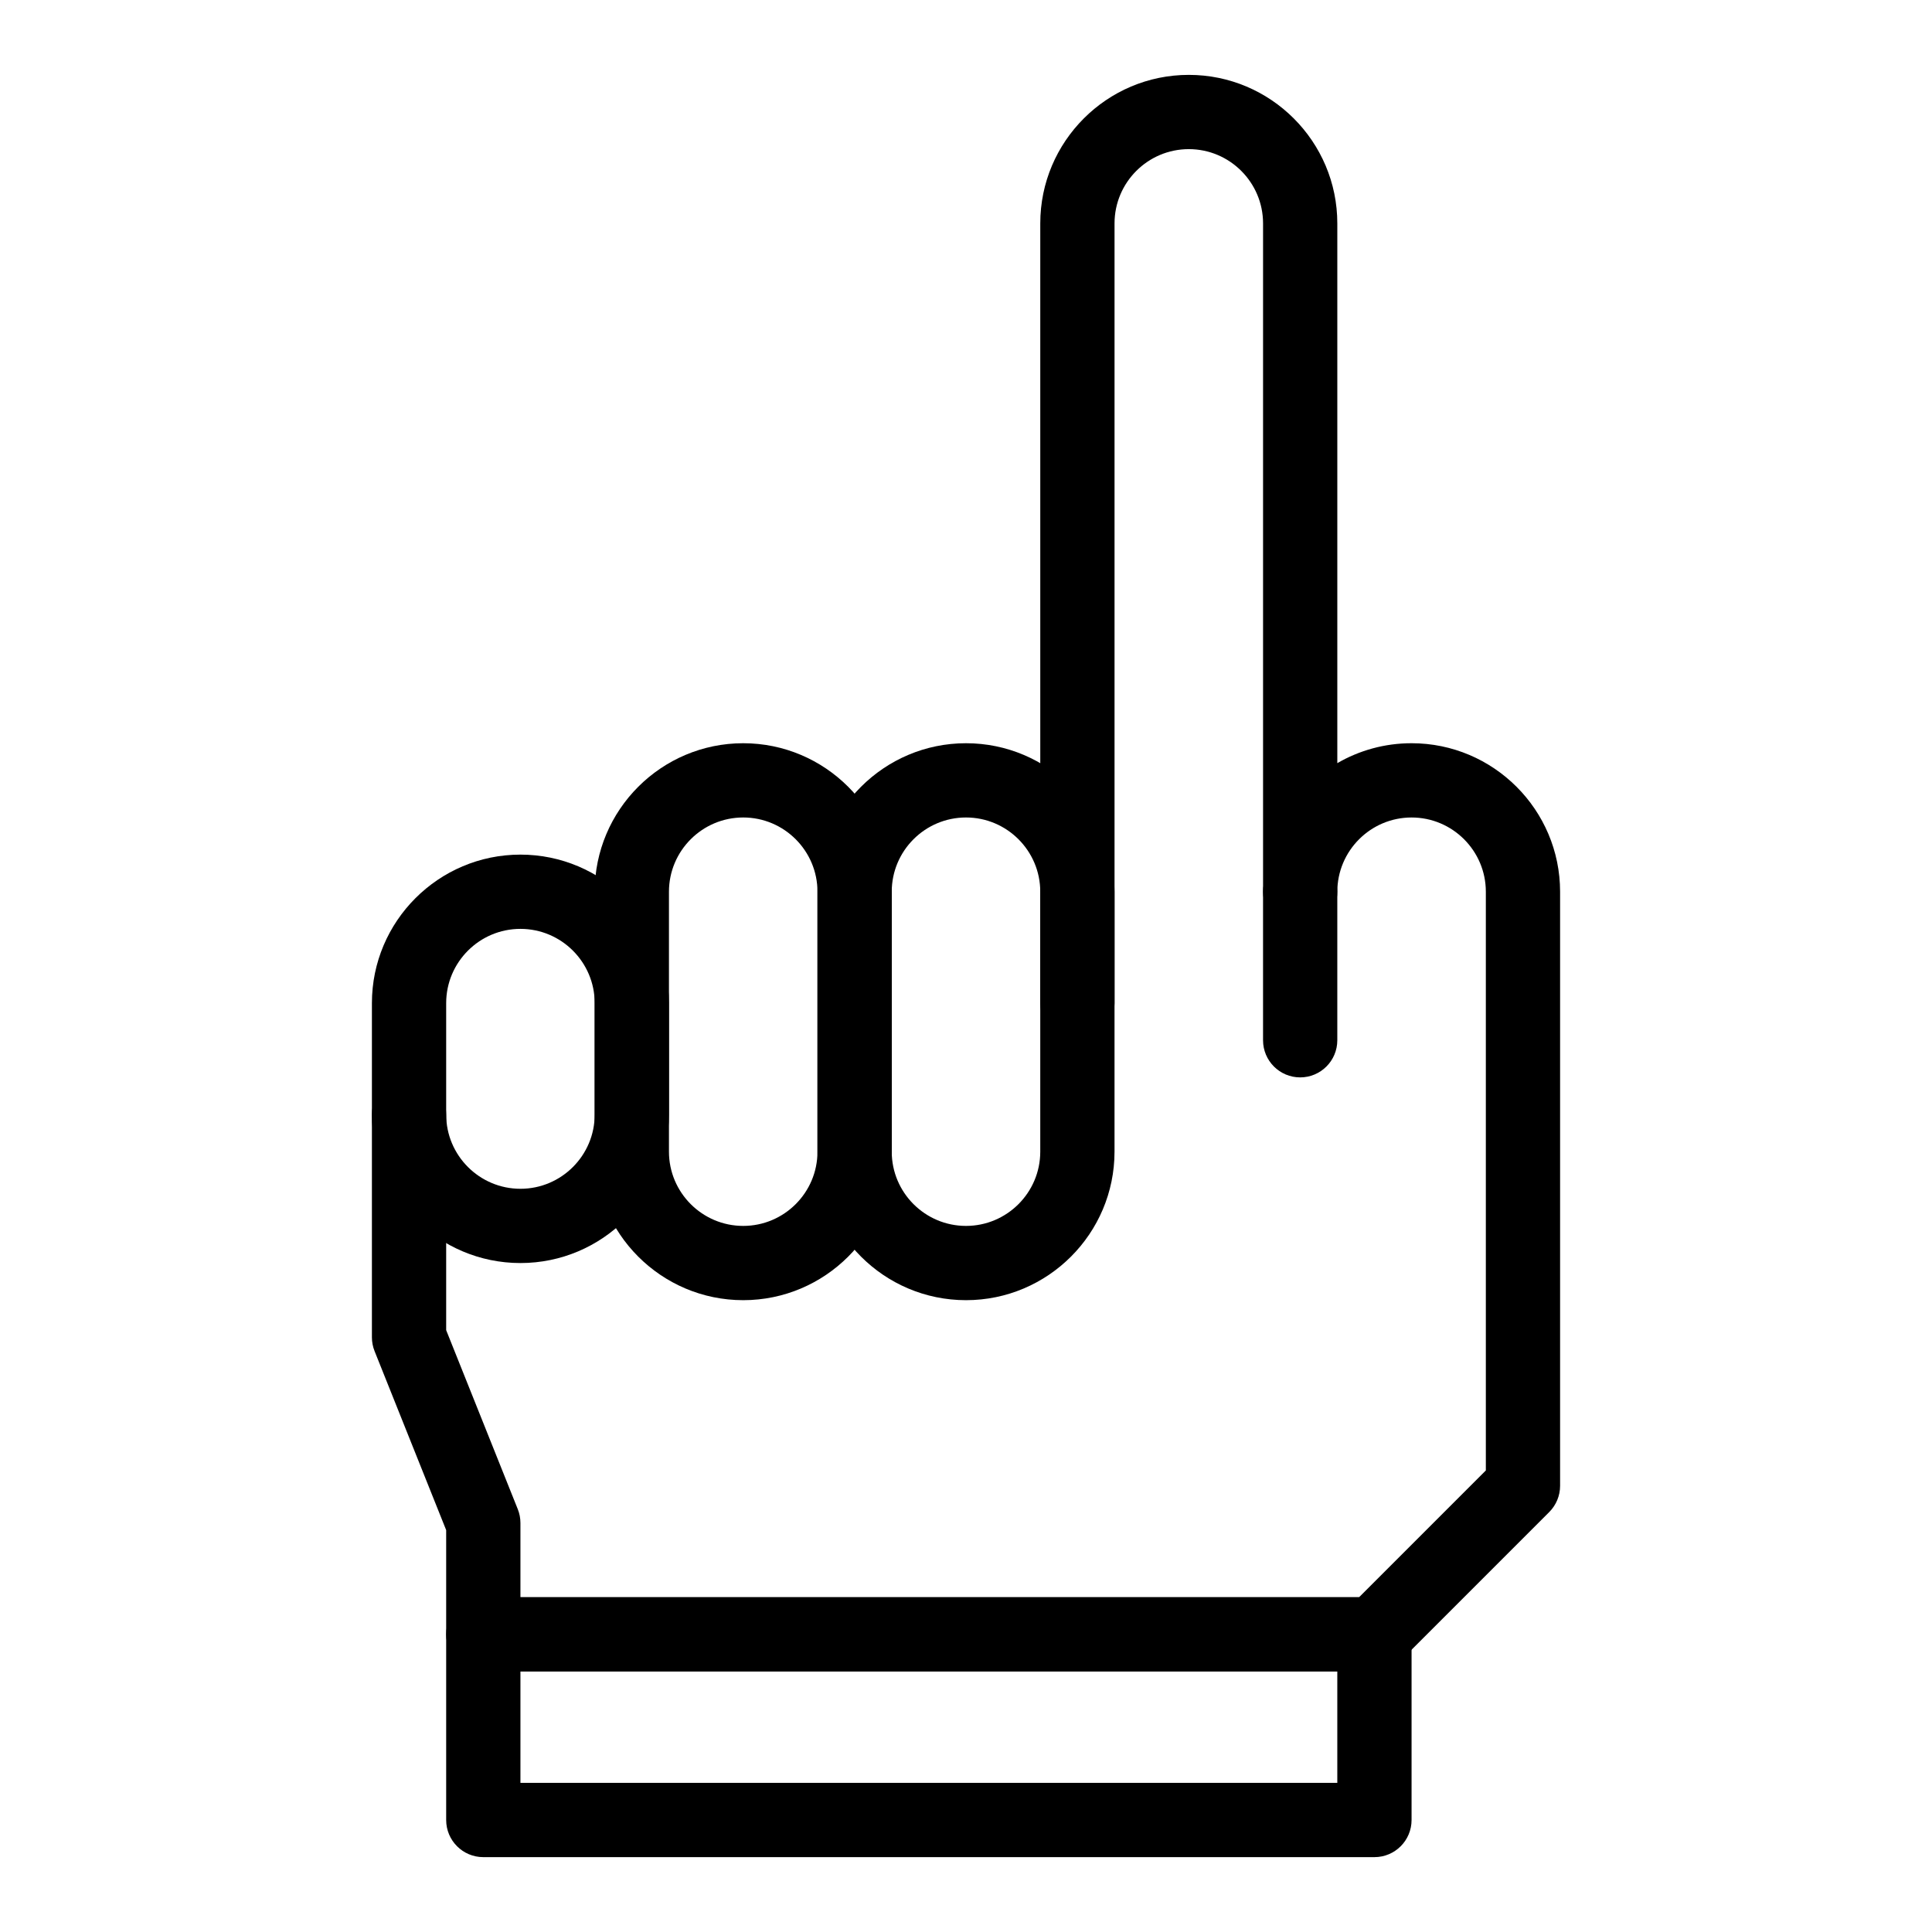 <?xml version="1.0" encoding="UTF-8"?>
<!-- Uploaded to: ICON Repo, www.svgrepo.com, Generator: ICON Repo Mixer Tools -->
<svg fill="#000000" width="800px" height="800px" version="1.1" viewBox="144 144 512 512" xmlns="http://www.w3.org/2000/svg">
 <g>
  <path d="m400 488.56c-21.703 0-39.359-17.656-39.359-39.359v-68.879c0-21.703 17.656-39.359 39.359-39.359s39.359 17.656 39.359 39.359v68.879c0 21.703-17.656 39.359-39.359 39.359zm0-127.92c-10.852 0-19.68 8.828-19.68 19.68v68.879c0 10.852 8.828 19.68 19.68 19.68s19.68-8.828 19.68-19.68v-68.879c0-10.848-8.828-19.68-19.68-19.68z"/>
  <path d="m340.96 488.56c-21.703 0-39.359-17.656-39.359-39.359v-68.879c0-21.703 17.656-39.359 39.359-39.359s39.359 17.656 39.359 39.359v68.879c0.004 21.703-17.656 39.359-39.359 39.359zm0-127.92c-10.852 0-19.68 8.828-19.68 19.68v68.879c0 10.852 8.828 19.68 19.68 19.68 10.852 0 19.68-8.828 19.68-19.68v-68.879c0-10.848-8.828-19.68-19.68-19.68z"/>
  <path d="m281.92 478.72c-21.703 0-39.359-17.656-39.359-39.359v-29.52c0-21.703 17.656-39.359 39.359-39.359s39.359 17.656 39.359 39.359v29.52c0 21.703-17.656 39.359-39.359 39.359zm0-88.559c-10.852 0-19.68 8.828-19.68 19.68v29.52c0 10.852 8.828 19.68 19.68 19.68 10.852 0 19.68-8.828 19.68-19.68v-29.52c0-10.852-8.828-19.68-19.68-19.68z"/>
  <path d="m508.24 586.96h-236.16c-5.434 0-9.84-4.406-9.84-9.84v-27.625l-18.977-47.441c-0.465-1.164-0.703-2.402-0.703-3.656v-59.039c0-5.434 4.406-9.84 9.84-9.84 5.434 0 9.84 4.406 9.84 9.84v57.145l18.977 47.441c0.465 1.16 0.703 2.402 0.703 3.656v19.68h222.25l33.594-33.598v-153.36c0-10.852-8.828-19.68-19.68-19.68s-19.68 8.828-19.68 19.68c0 5.434-4.406 9.84-9.84 9.84s-9.84-4.406-9.84-9.84v-177.12c0-10.852-8.828-19.68-19.68-19.68-10.852 0-19.68 8.828-19.68 19.68v206.64c0 5.434-4.406 9.84-9.84 9.84-5.434 0-9.84-4.406-9.84-9.84v-206.64c0-21.703 17.656-39.359 39.359-39.359 21.703 0 39.359 17.656 39.359 39.359v143.04c5.793-3.359 12.516-5.281 19.68-5.281 21.703 0 39.359 17.656 39.359 39.359v157.44c0 2.609-1.039 5.113-2.883 6.957l-39.359 39.359c-1.844 1.844-4.348 2.883-6.957 2.883z"/>
  <path d="m508.24 636.16h-236.16c-5.434 0-9.84-4.406-9.84-9.84v-49.199c0-5.434 4.406-9.84 9.84-9.84h236.16c5.434 0 9.84 4.406 9.84 9.84v49.199c0 5.434-4.406 9.84-9.84 9.84zm-226.32-19.68h216.48v-29.52h-216.48z"/>
  <path d="m488.56 429.52c-5.434 0-9.84-4.406-9.84-9.84v-39.359c0-5.434 4.406-9.84 9.84-9.84s9.84 4.406 9.84 9.84v39.359c0 5.434-4.406 9.84-9.84 9.84z"/>
 </g>
</svg>